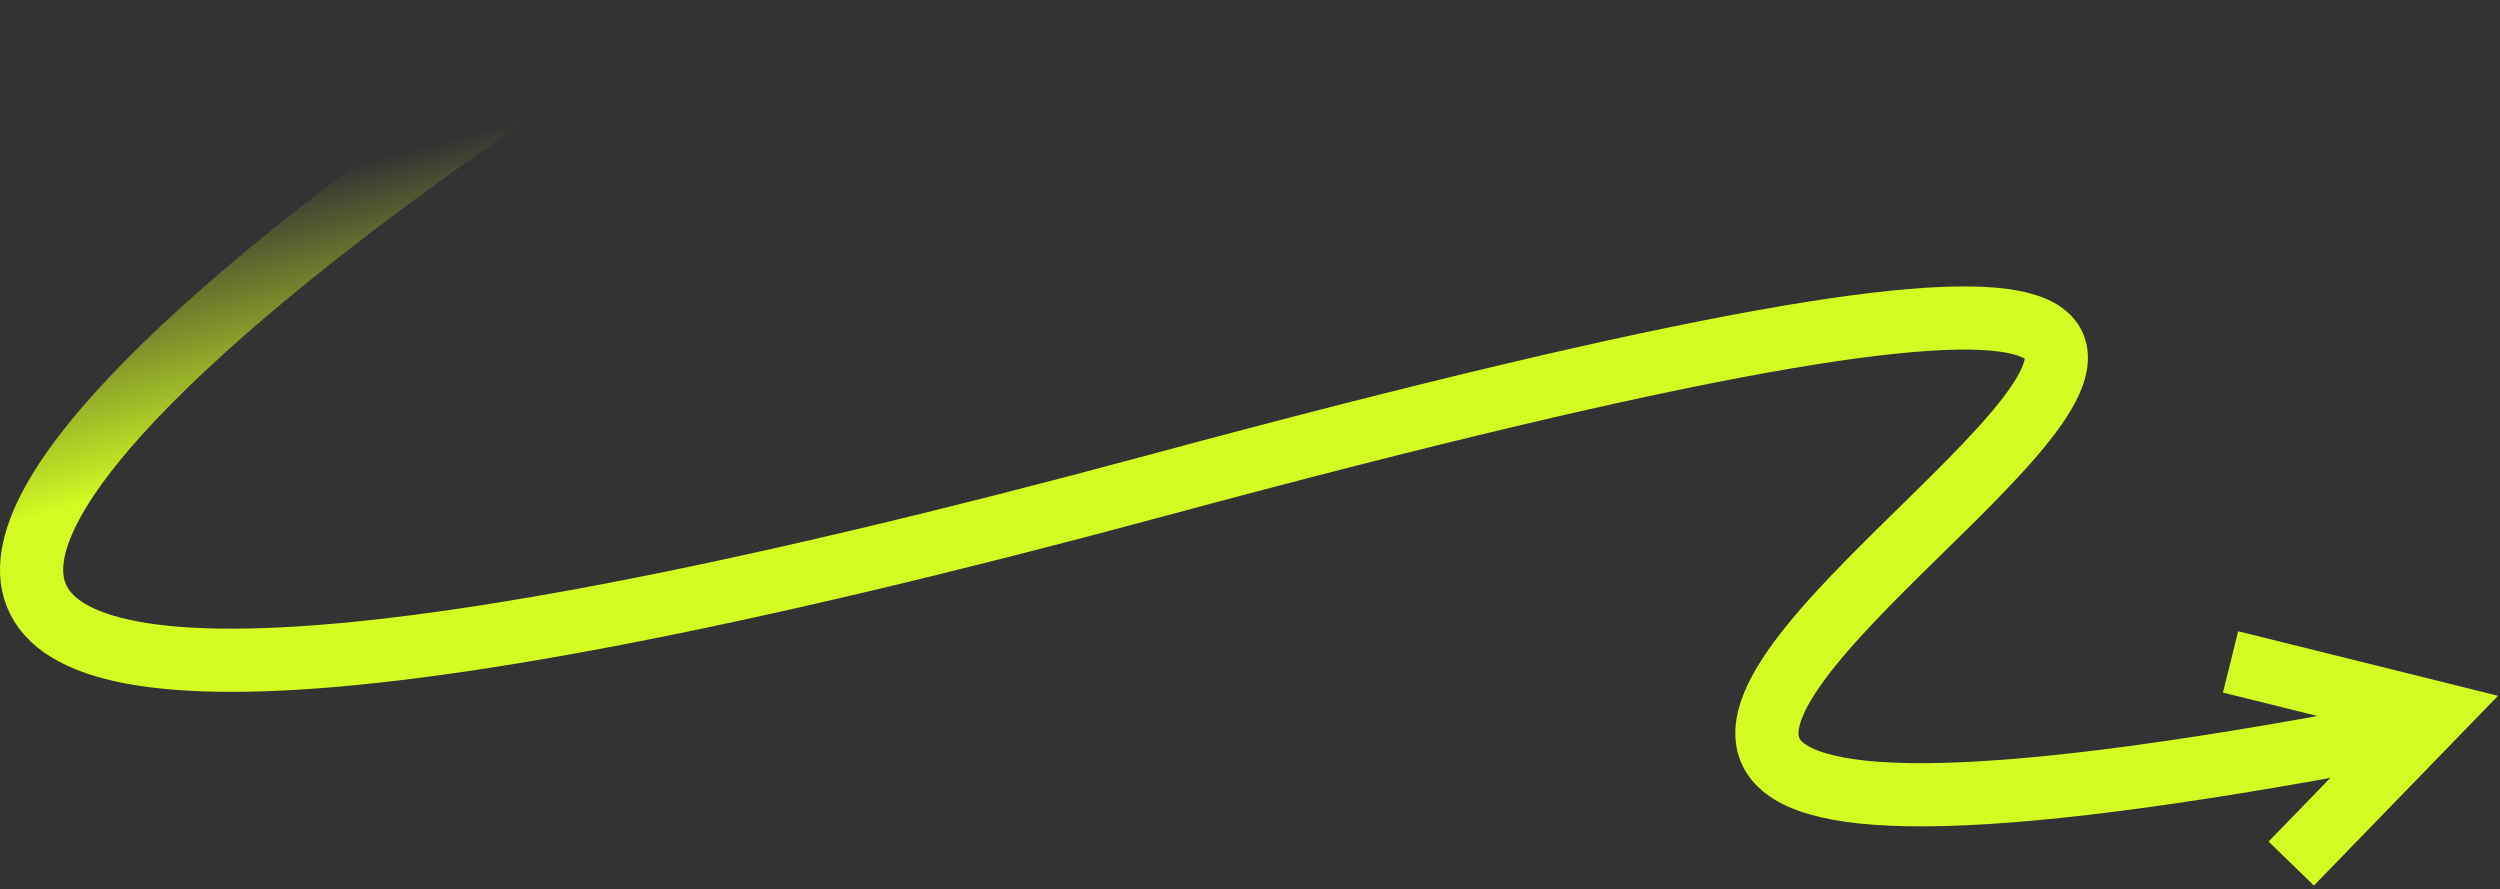 <?xml version="1.0" encoding="UTF-8"?> <svg xmlns="http://www.w3.org/2000/svg" width="554" height="197" viewBox="0 0 554 197" fill="none"><rect x="0" y="0" width="554" height="197" fill="#333333" stroke="none"/><path d="M135.148 6C15.648 83 -127.352 211.1 256.648 107.5C736.648 -22 146.647 235.5 528.647 163" stroke="url(#paint0_linear_2133_1059)" stroke-width="14"></path><path d="M507.739 191.359L540.068 158.046L494.297 146.68" stroke="#D4FC22" stroke-width="14"></path><defs><linearGradient id="paint0_linear_2133_1059" x1="87" y1="34" x2="101.5" y2="91" gradientUnits="userSpaceOnUse"><stop stop-color="#D4FC22" stop-opacity="0"></stop><stop offset="1" stop-color="#D4FC22"></stop></linearGradient></defs></svg> 